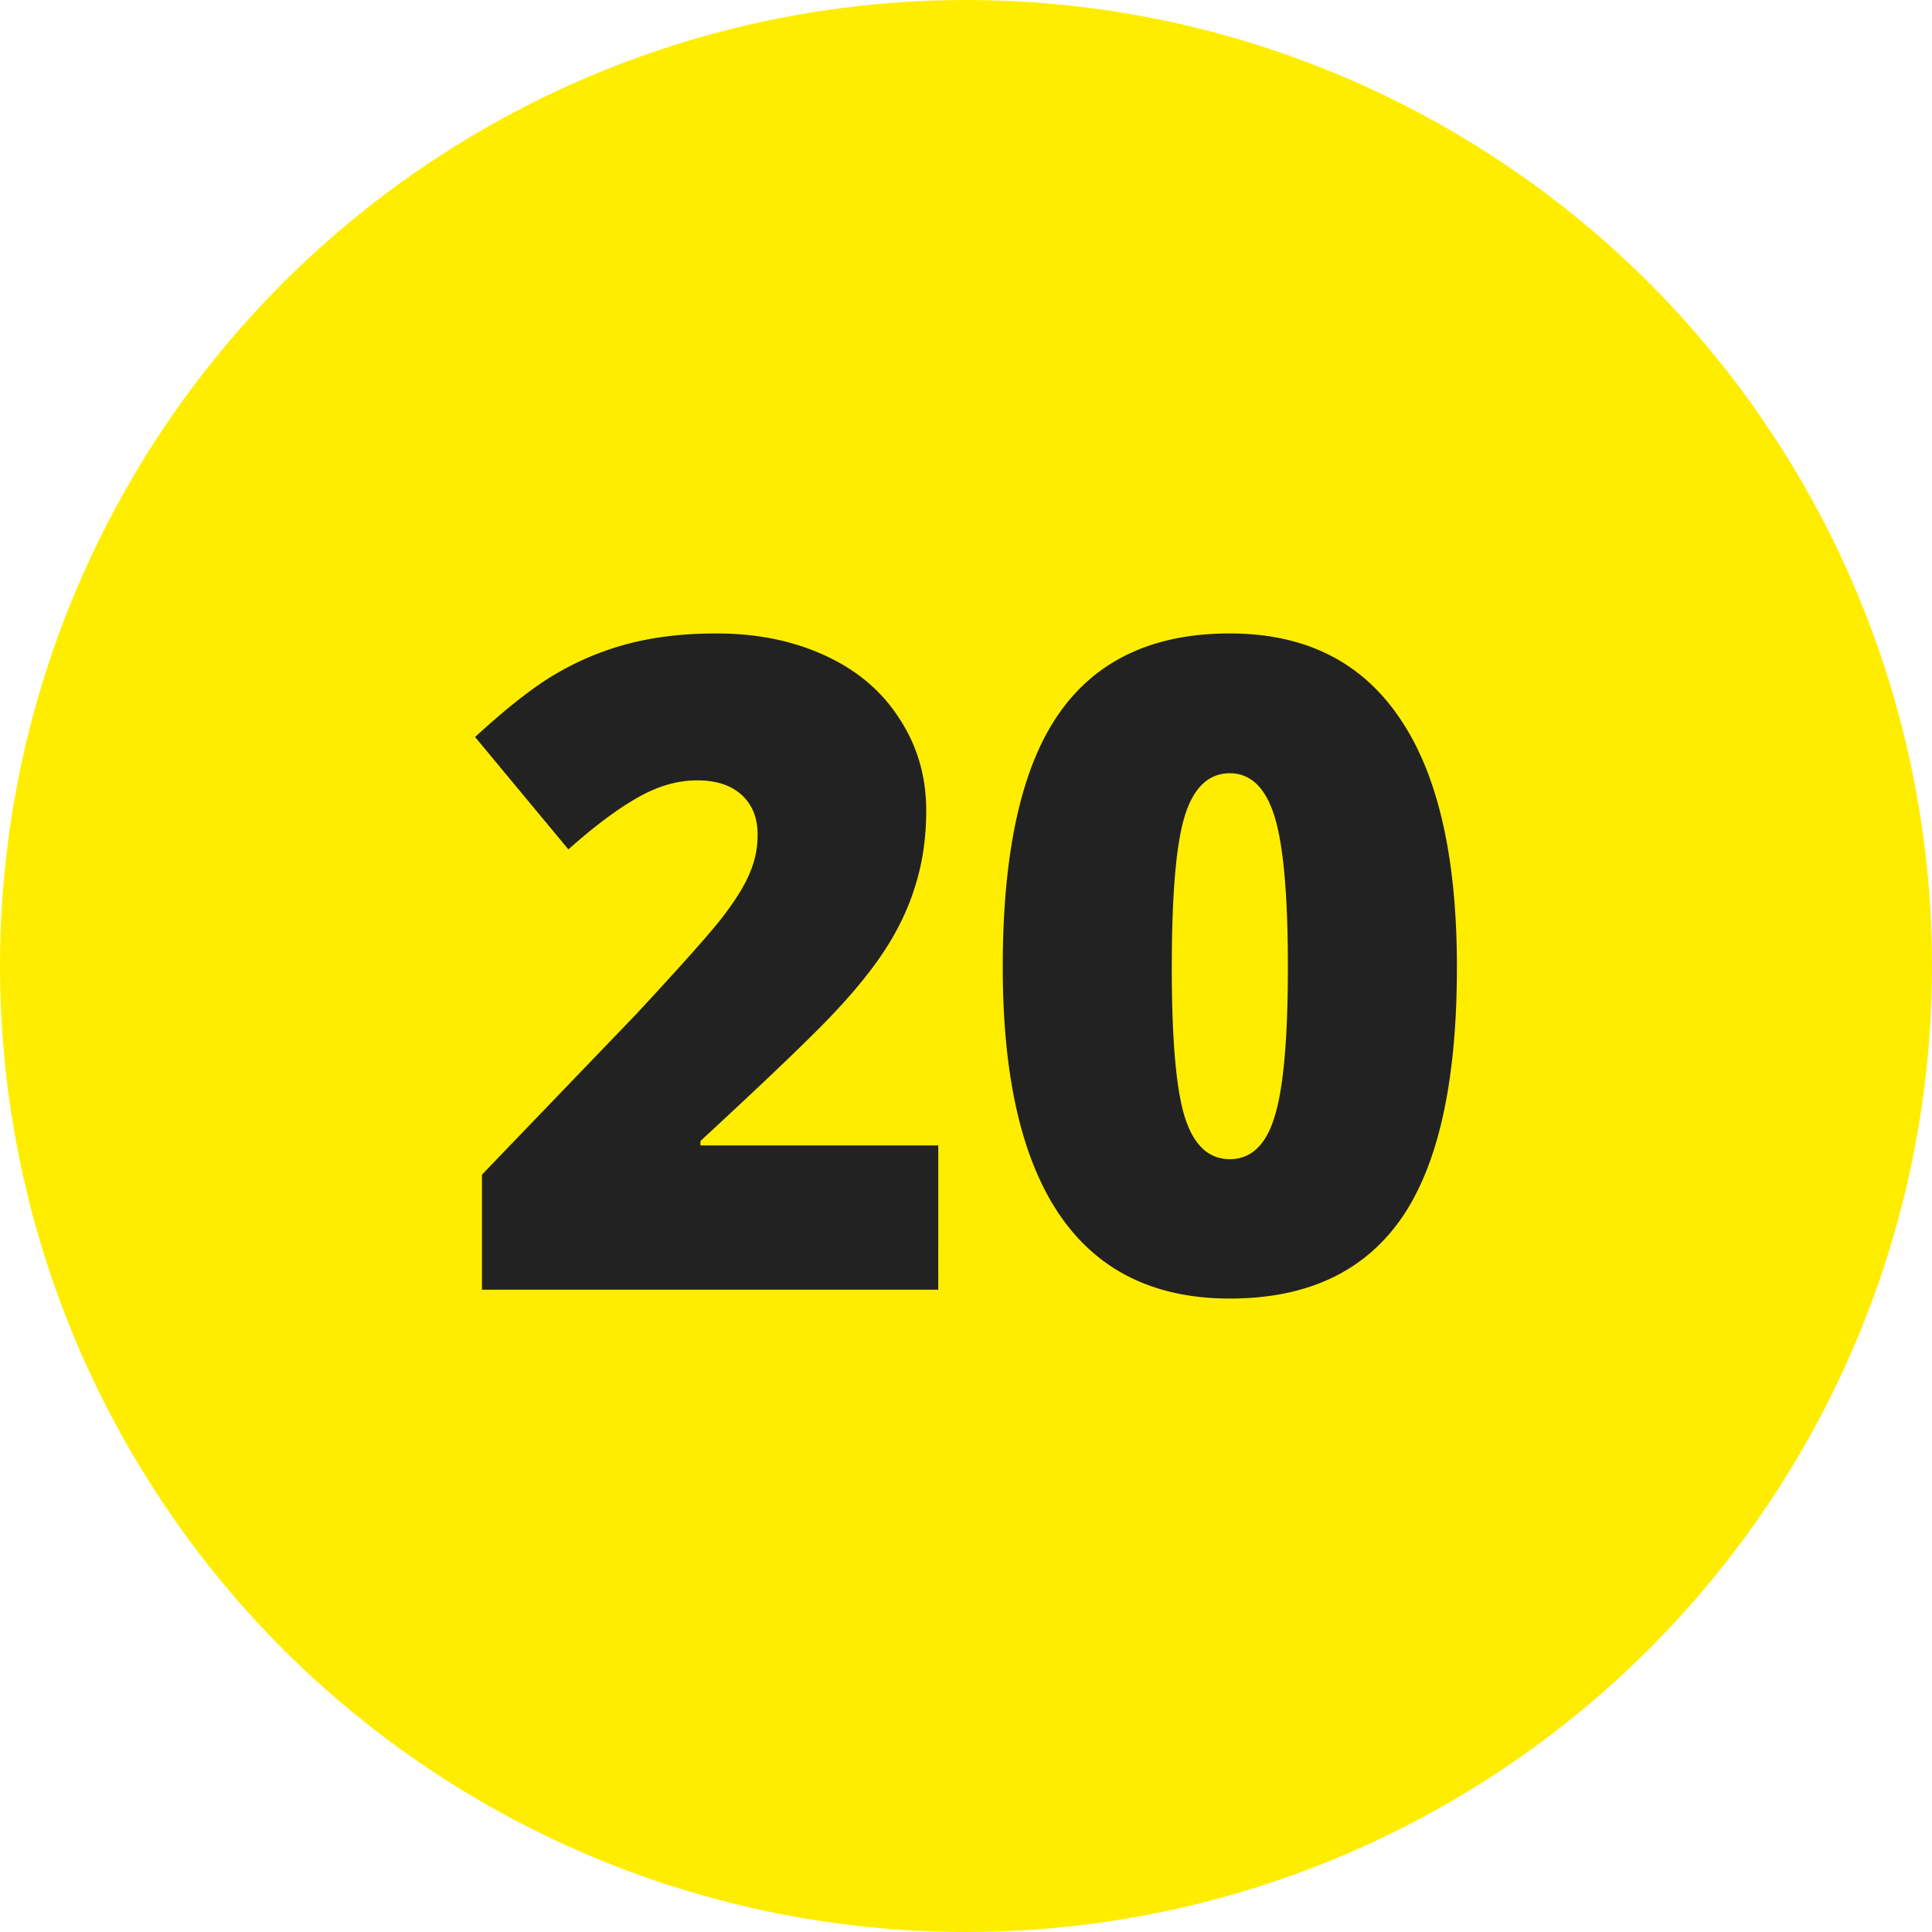 <svg xmlns="http://www.w3.org/2000/svg" width="61" height="61" viewBox="0 0 61 61" fill="none"><circle cx="30.5" cy="30.5" r="30.5" fill="#FFED00"/><path d="M29.624 40.72H15.217v-3.632l4.848-5.044q2.077-2.236 2.716-3.046.638-.825.882-1.411.258-.586.258-1.23 0-.796-.502-1.257-.503-.462-1.412-.461-.938 0-1.901.559-.951.544-2.16 1.62L15 23.27q1.535-1.41 2.58-2.011a9 9 0 0 1 2.268-.937Q21.083 20 22.618 20q1.927 0 3.435.699 1.52.697 2.35 1.998.84 1.285.841 2.892 0 1.2-.299 2.221-.285 1.02-.896 2.012-.61.978-1.63 2.068-1.005 1.09-4.304 4.136v.14h7.51zM46 30.535q0 5.421-1.765 7.95Q42.47 41 38.83 41q-3.558 0-5.364-2.627-1.806-2.64-1.806-7.838 0-5.45 1.765-7.992Q35.191 20 38.83 20q3.545 0 5.35 2.655 1.82 2.64 1.82 7.88m-9.003 0q0 3.465.421 4.764.42 1.3 1.413 1.3 1.005 0 1.412-1.341.42-1.342.42-4.723 0-3.396-.42-4.75-.422-1.37-1.413-1.37-.99 0-1.412 1.314-.42 1.313-.42 4.806" fill="#222"/></svg>